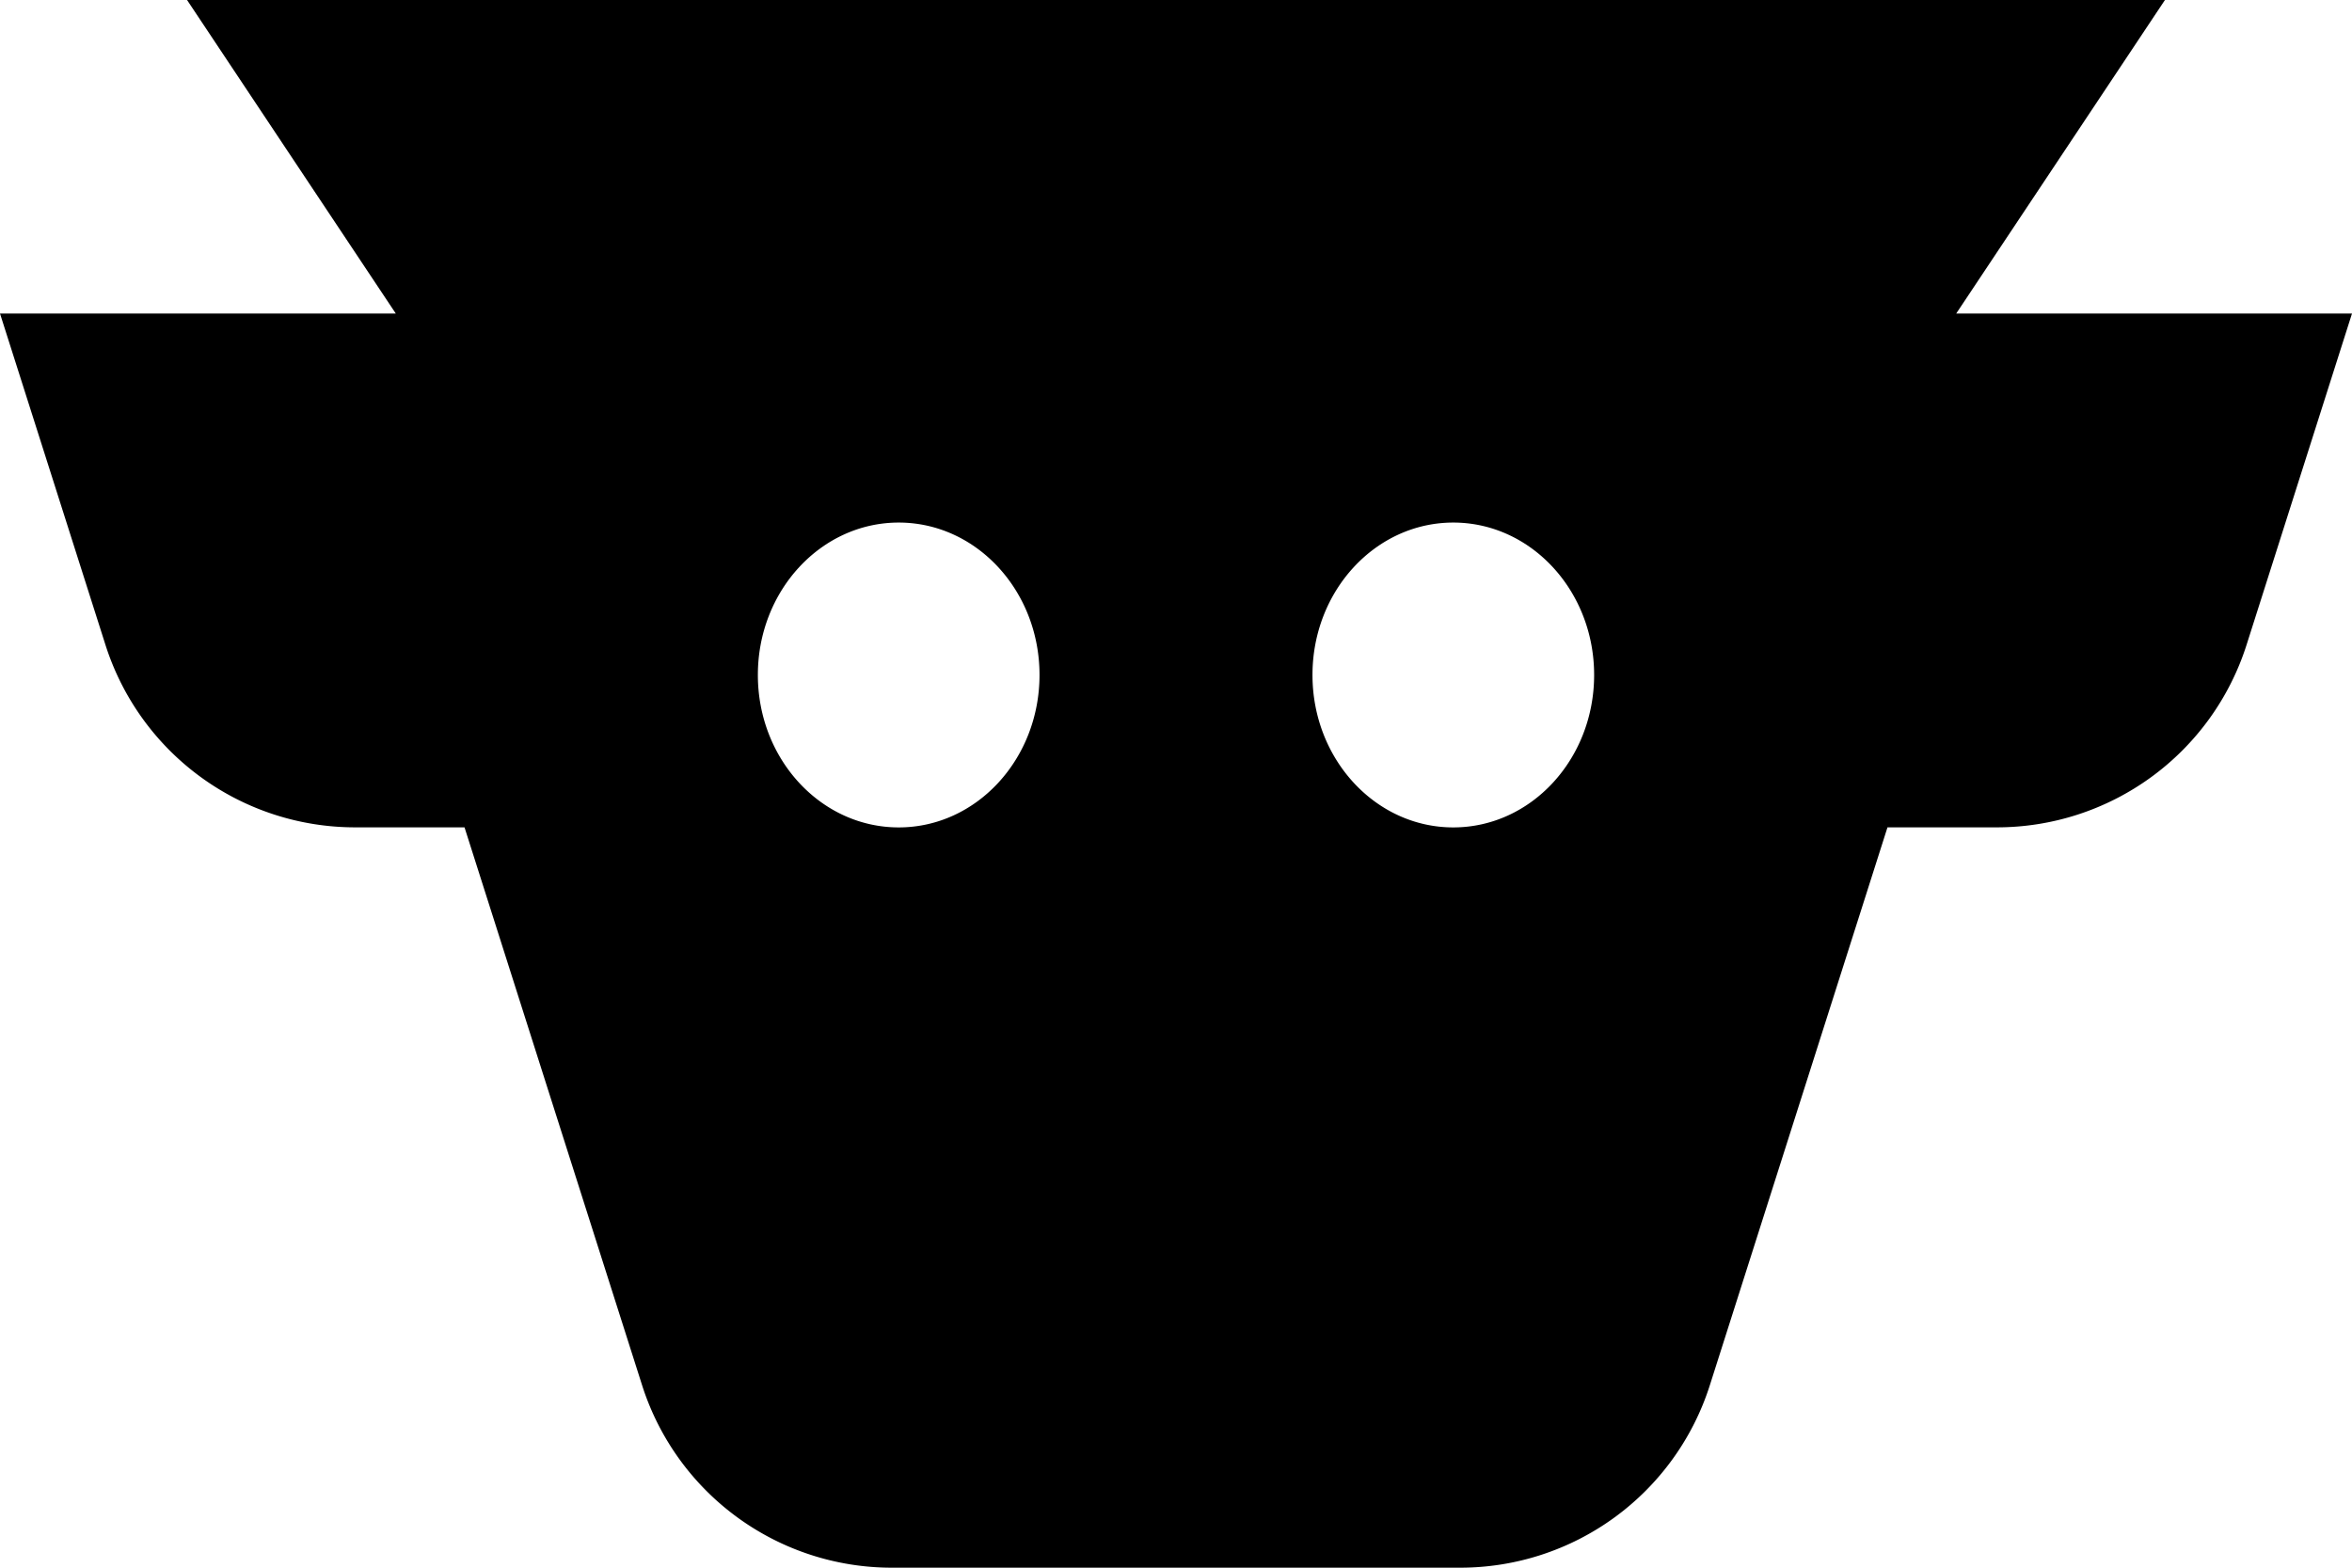 <svg xmlns="http://www.w3.org/2000/svg" fill="none" viewBox="0 0 36 24"><path fill="currentColor" fill-rule="evenodd" d="M13.653 24a4.011 4.011 0 0 1-3.824-2.79L7.11 12.666H5.44a4.01 4.01 0 0 1-3.825-2.791L0 4.8h6.058L2.863 0h30.274l-3.195 4.8H36l-1.615 5.076a4.01 4.01 0 0 1-3.825 2.79h-1.67l-2.72 8.544A4.01 4.01 0 0 1 22.346 24h-8.693ZM11.6 10.333c0 1.289.965 2.334 2.156 2.334 1.19 0 2.155-1.045 2.155-2.334 0-1.288-.965-2.333-2.155-2.333S11.6 9.045 11.6 10.333Zm12.8 0c0 1.289-.965 2.334-2.156 2.334-1.19 0-2.155-1.045-2.155-2.334 0-1.288.965-2.333 2.155-2.333S24.4 9.045 24.4 10.333Z" clip-rule="evenodd"/></svg>